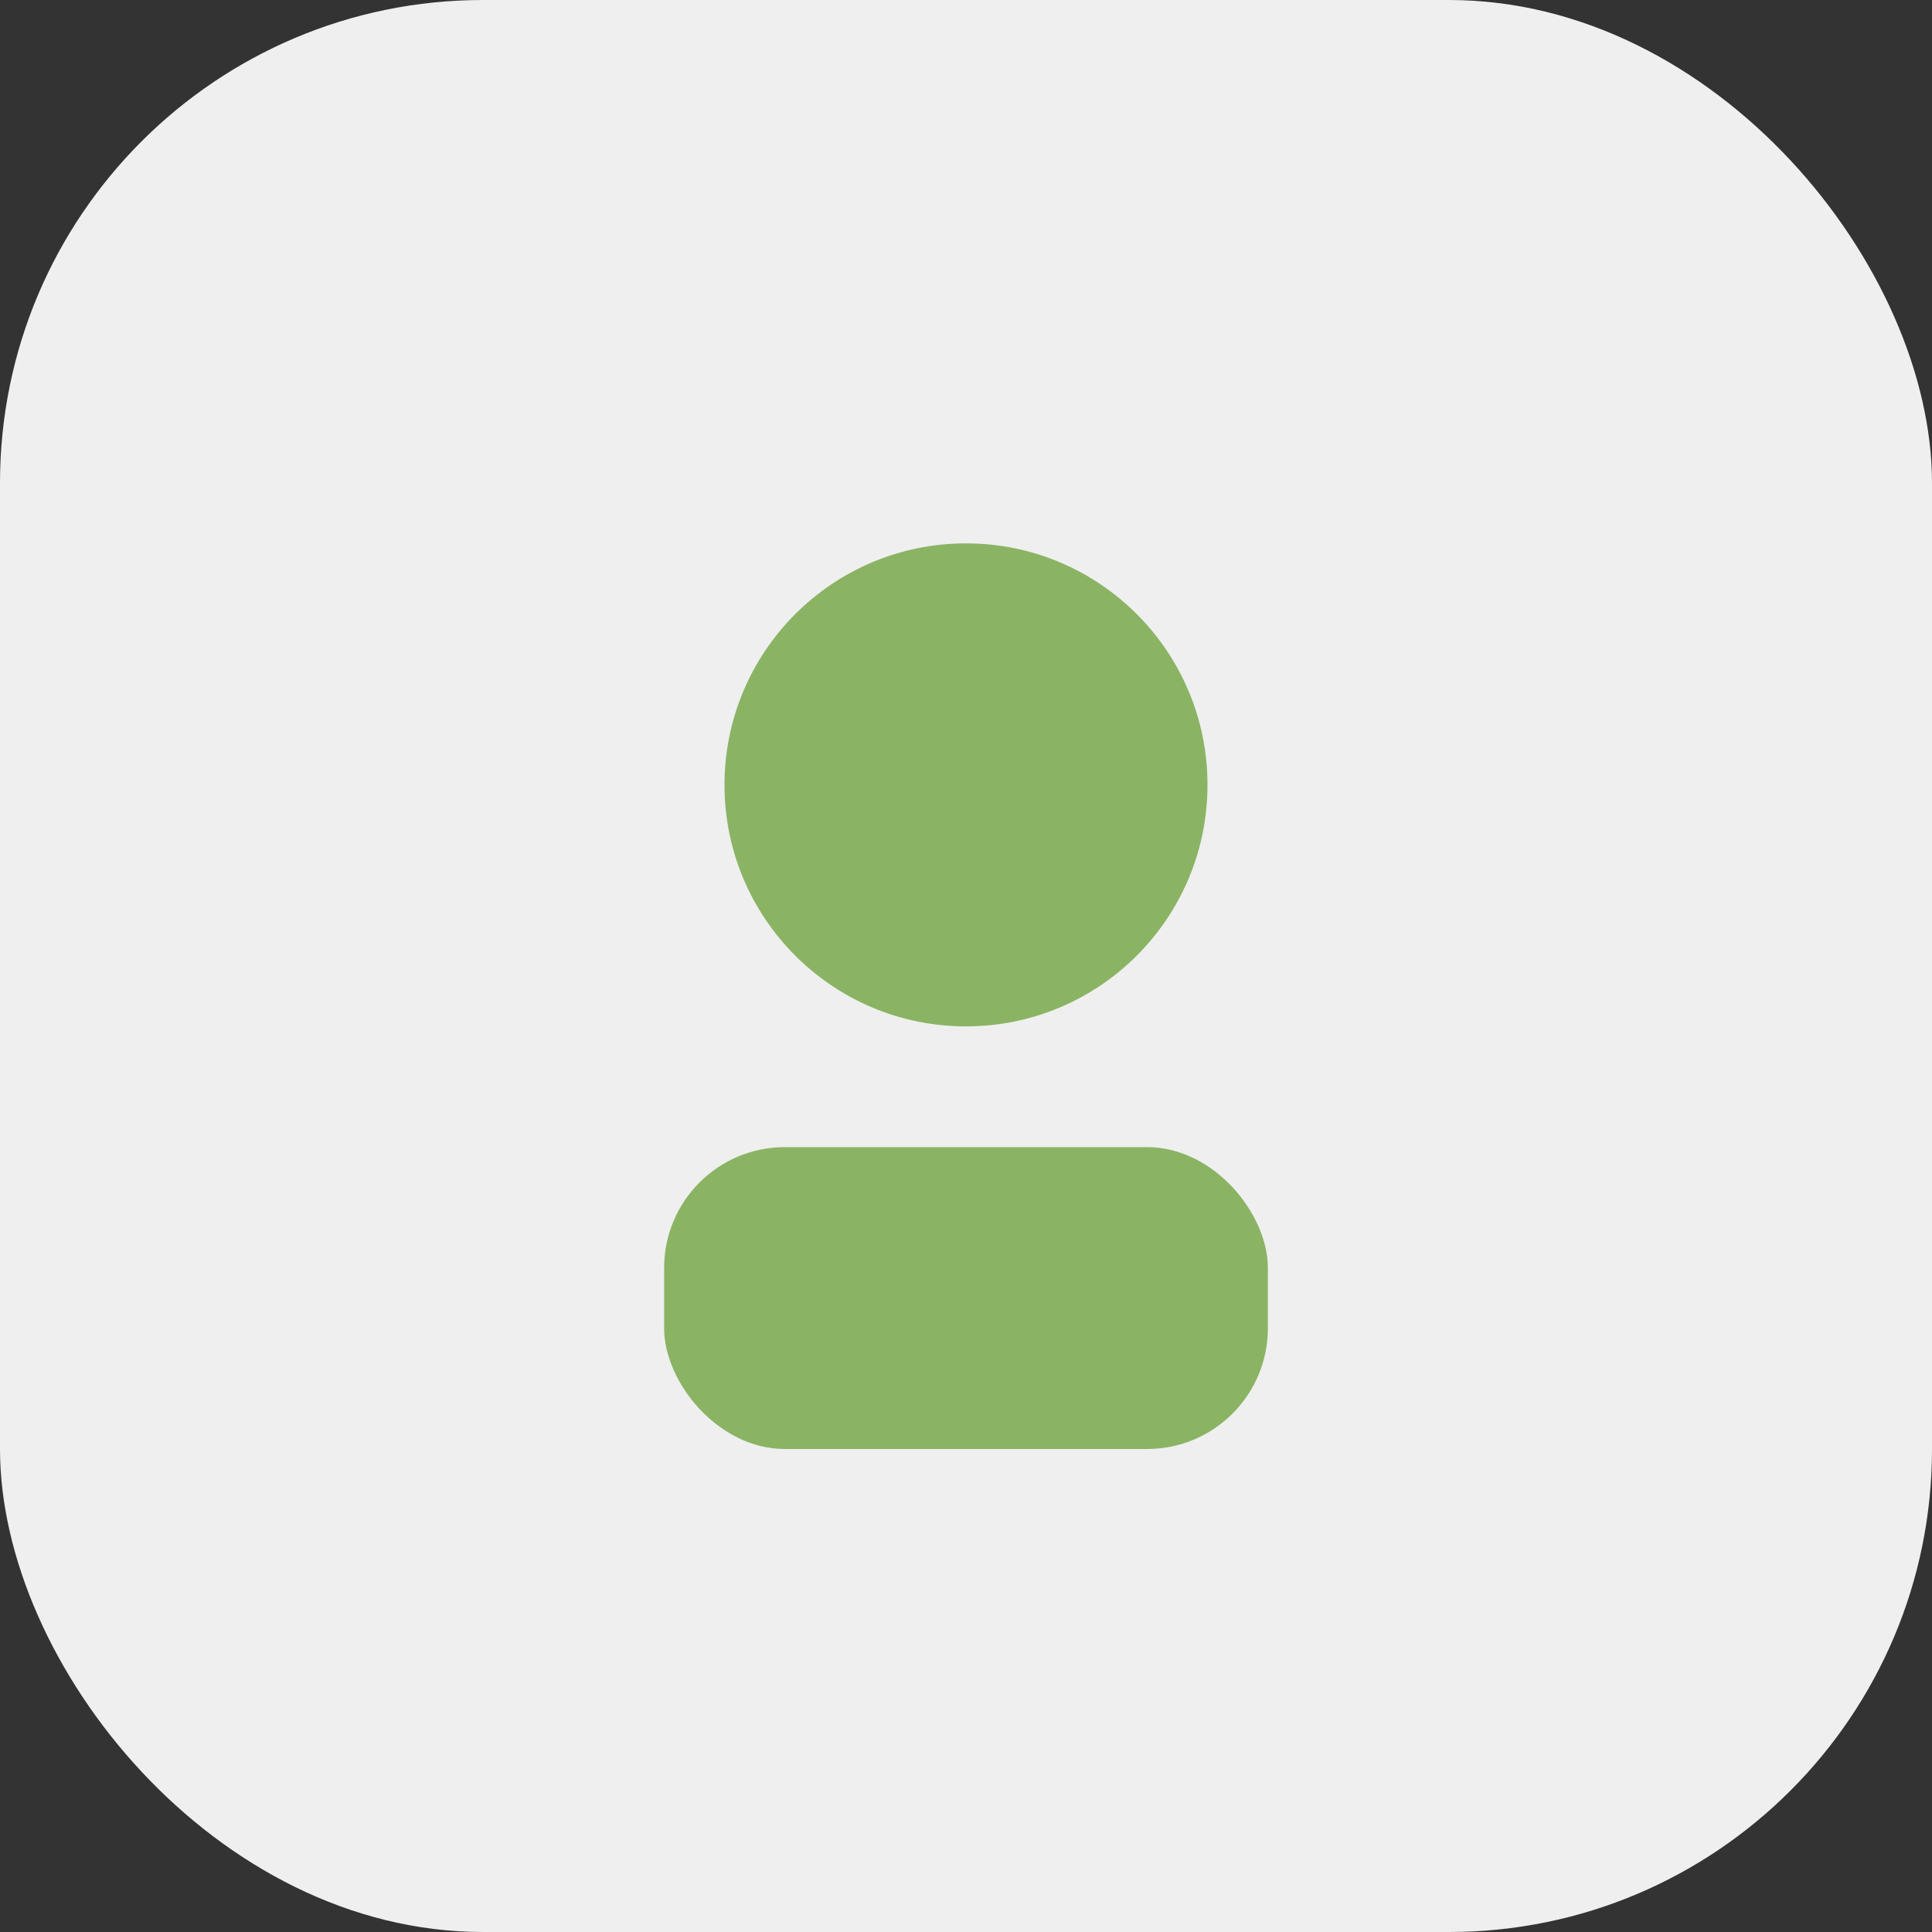 <?xml version="1.0" encoding="UTF-8"?>
<svg xmlns="http://www.w3.org/2000/svg" width="32" height="32" viewBox="0 0 32 32"><rect x="0" y="0" width="32" height="32" fill="#333333" stroke="none"/><rect width="32" height="32" rx="8" fill="#EFEFEF"/><circle cx="16" cy="13" r="4" fill="#8AB464"/><rect x="11" y="19" width="10" height="5" rx="2" fill="#8AB464"/></svg>